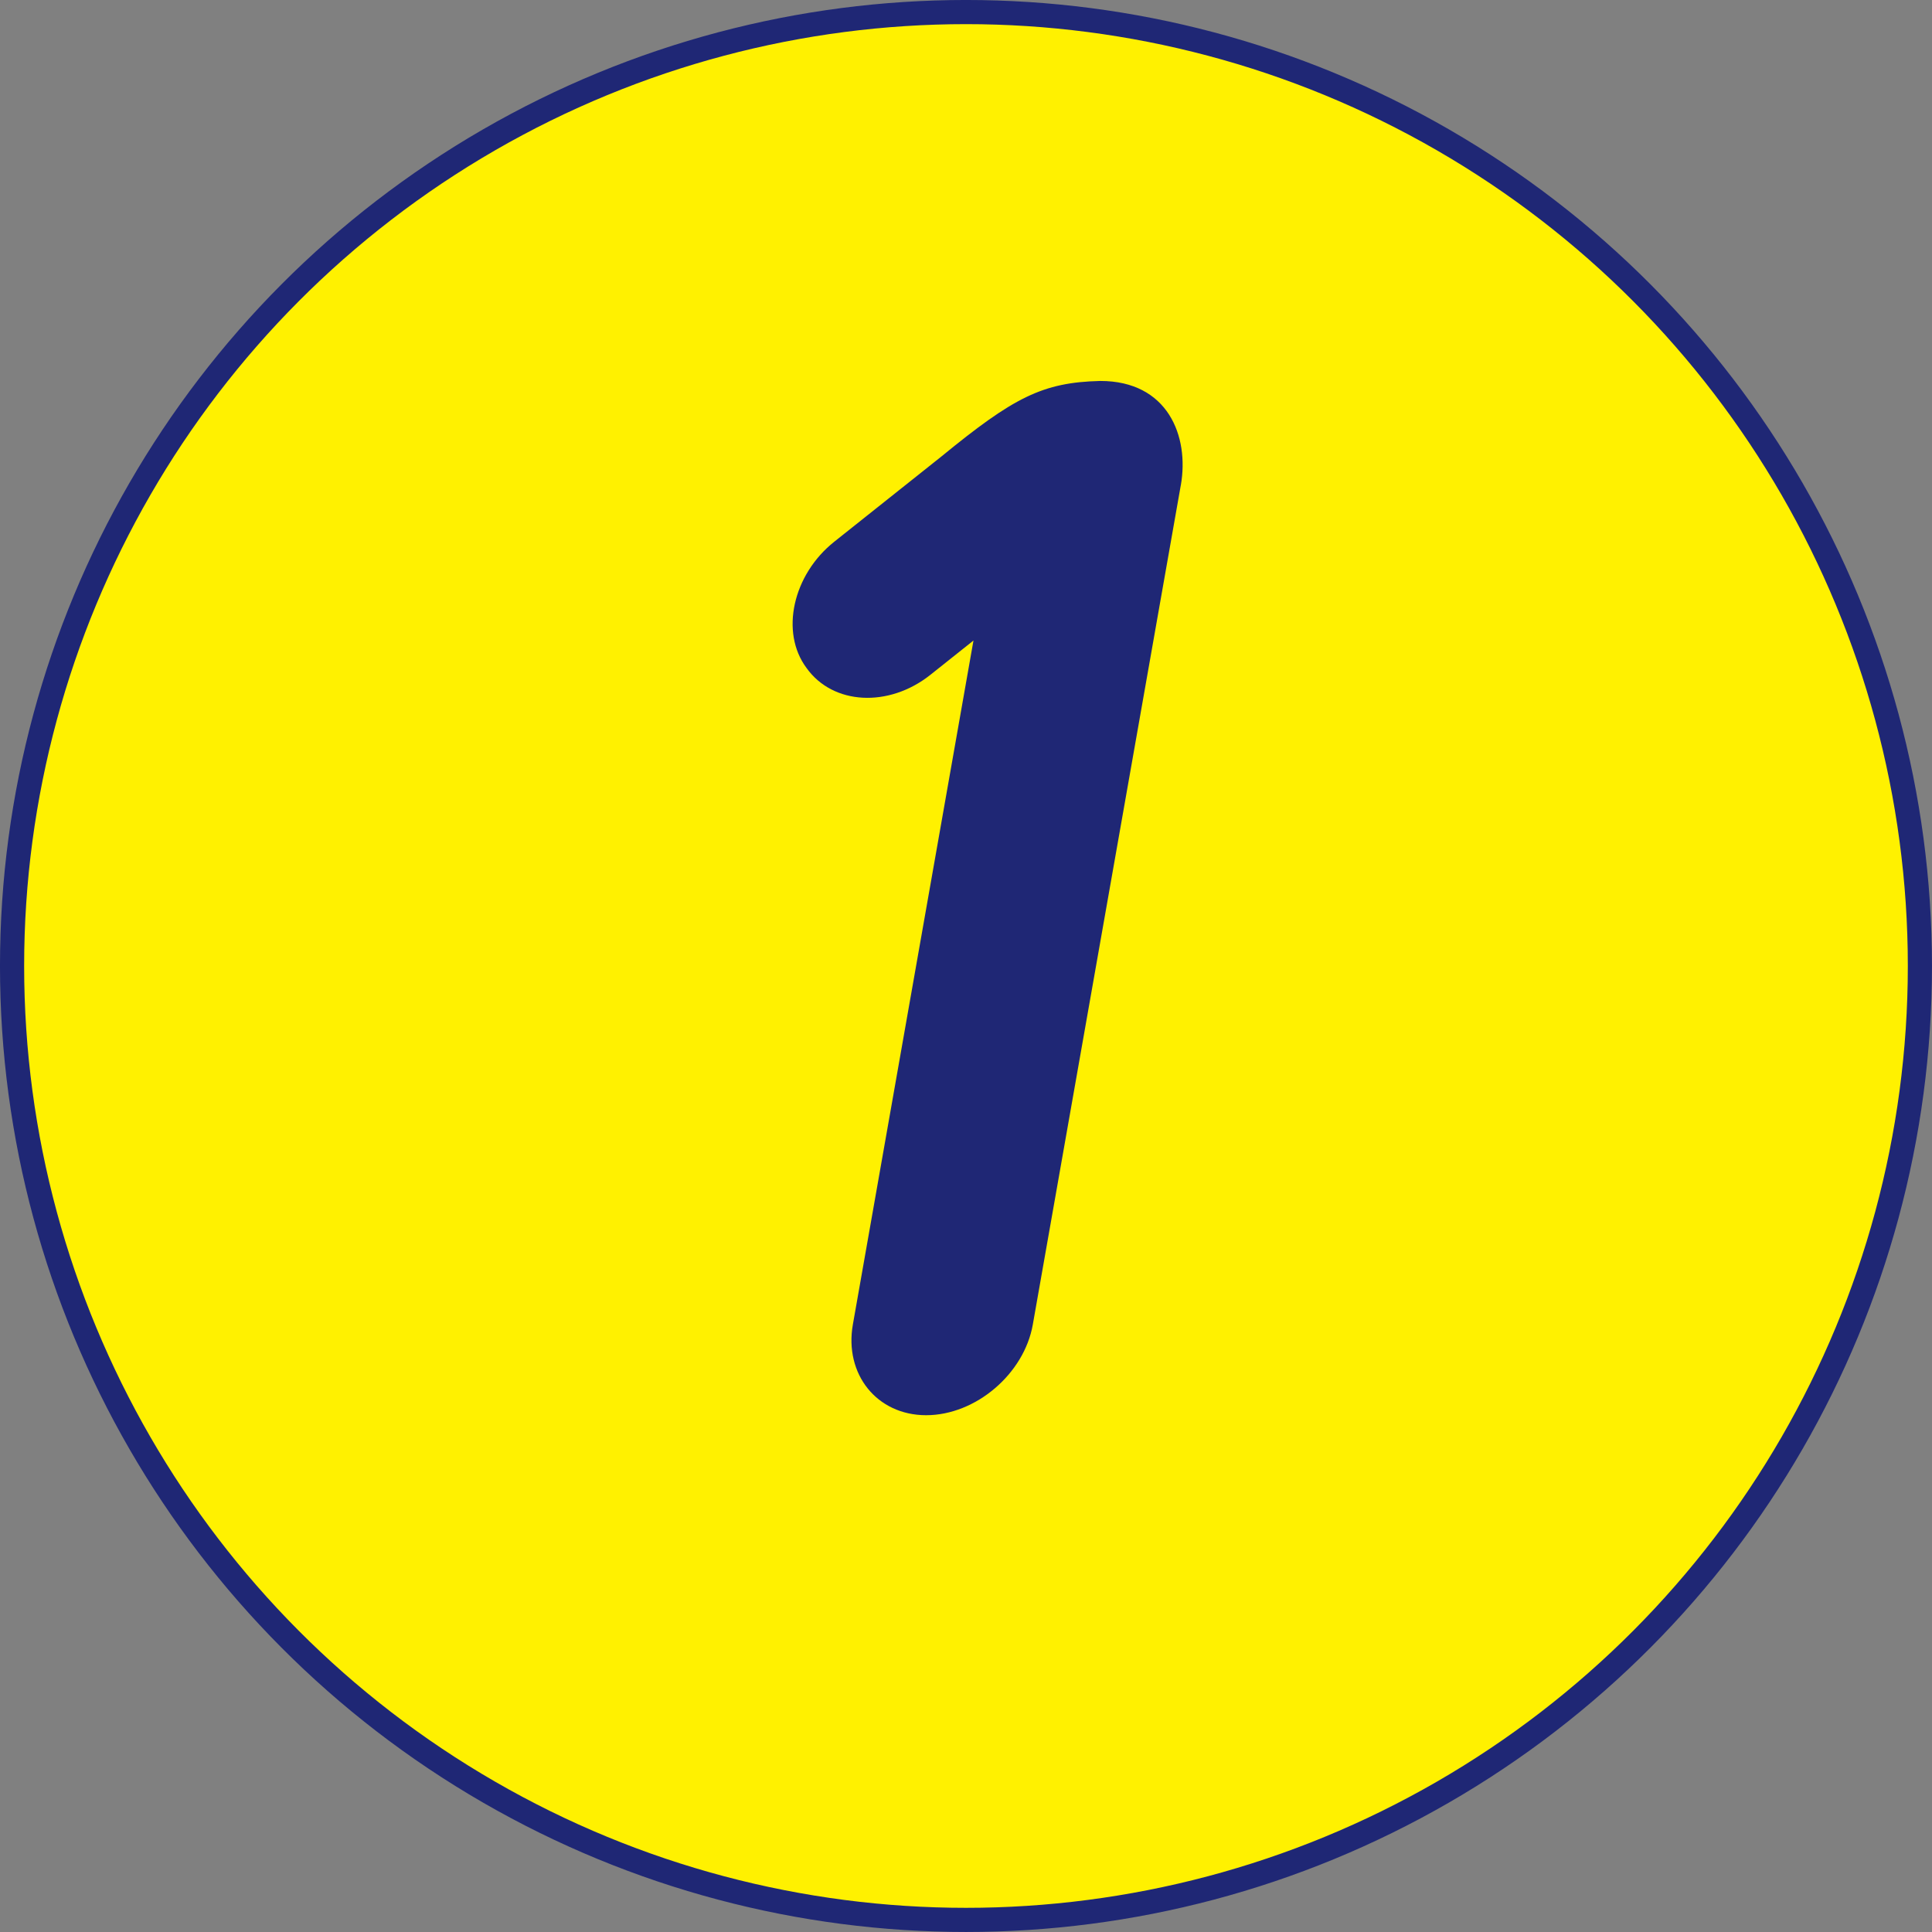 <?xml version="1.0" encoding="UTF-8"?><svg id="b" xmlns="http://www.w3.org/2000/svg" viewBox="0 0 65.823 65.823"><rect x="0" y="0" width="65.823" height="65.823" fill="#808080" stroke="none"/><g id="c"><circle cx="32.911" cy="32.911" r="32.5" style="fill:#fff100; stroke:#1f2775; stroke-miterlimit:10; stroke-width:.823px;"/><path d="M40.229,16.535l-5.041,28.592c-.297,1.685-1.949,3.089-3.634,3.089s-2.794-1.404-2.497-3.089l4.109-23.304-1.47,1.17c-1.415,1.123-3.316,1.029-4.217-.234-.909-1.217-.468-3.182,.947-4.305l3.647-2.901c2.46-2.013,3.441-2.526,5.415-2.574,2.293,0,3.039,1.873,2.742,3.557Z" style="fill:#1f2775;"/></g></svg>